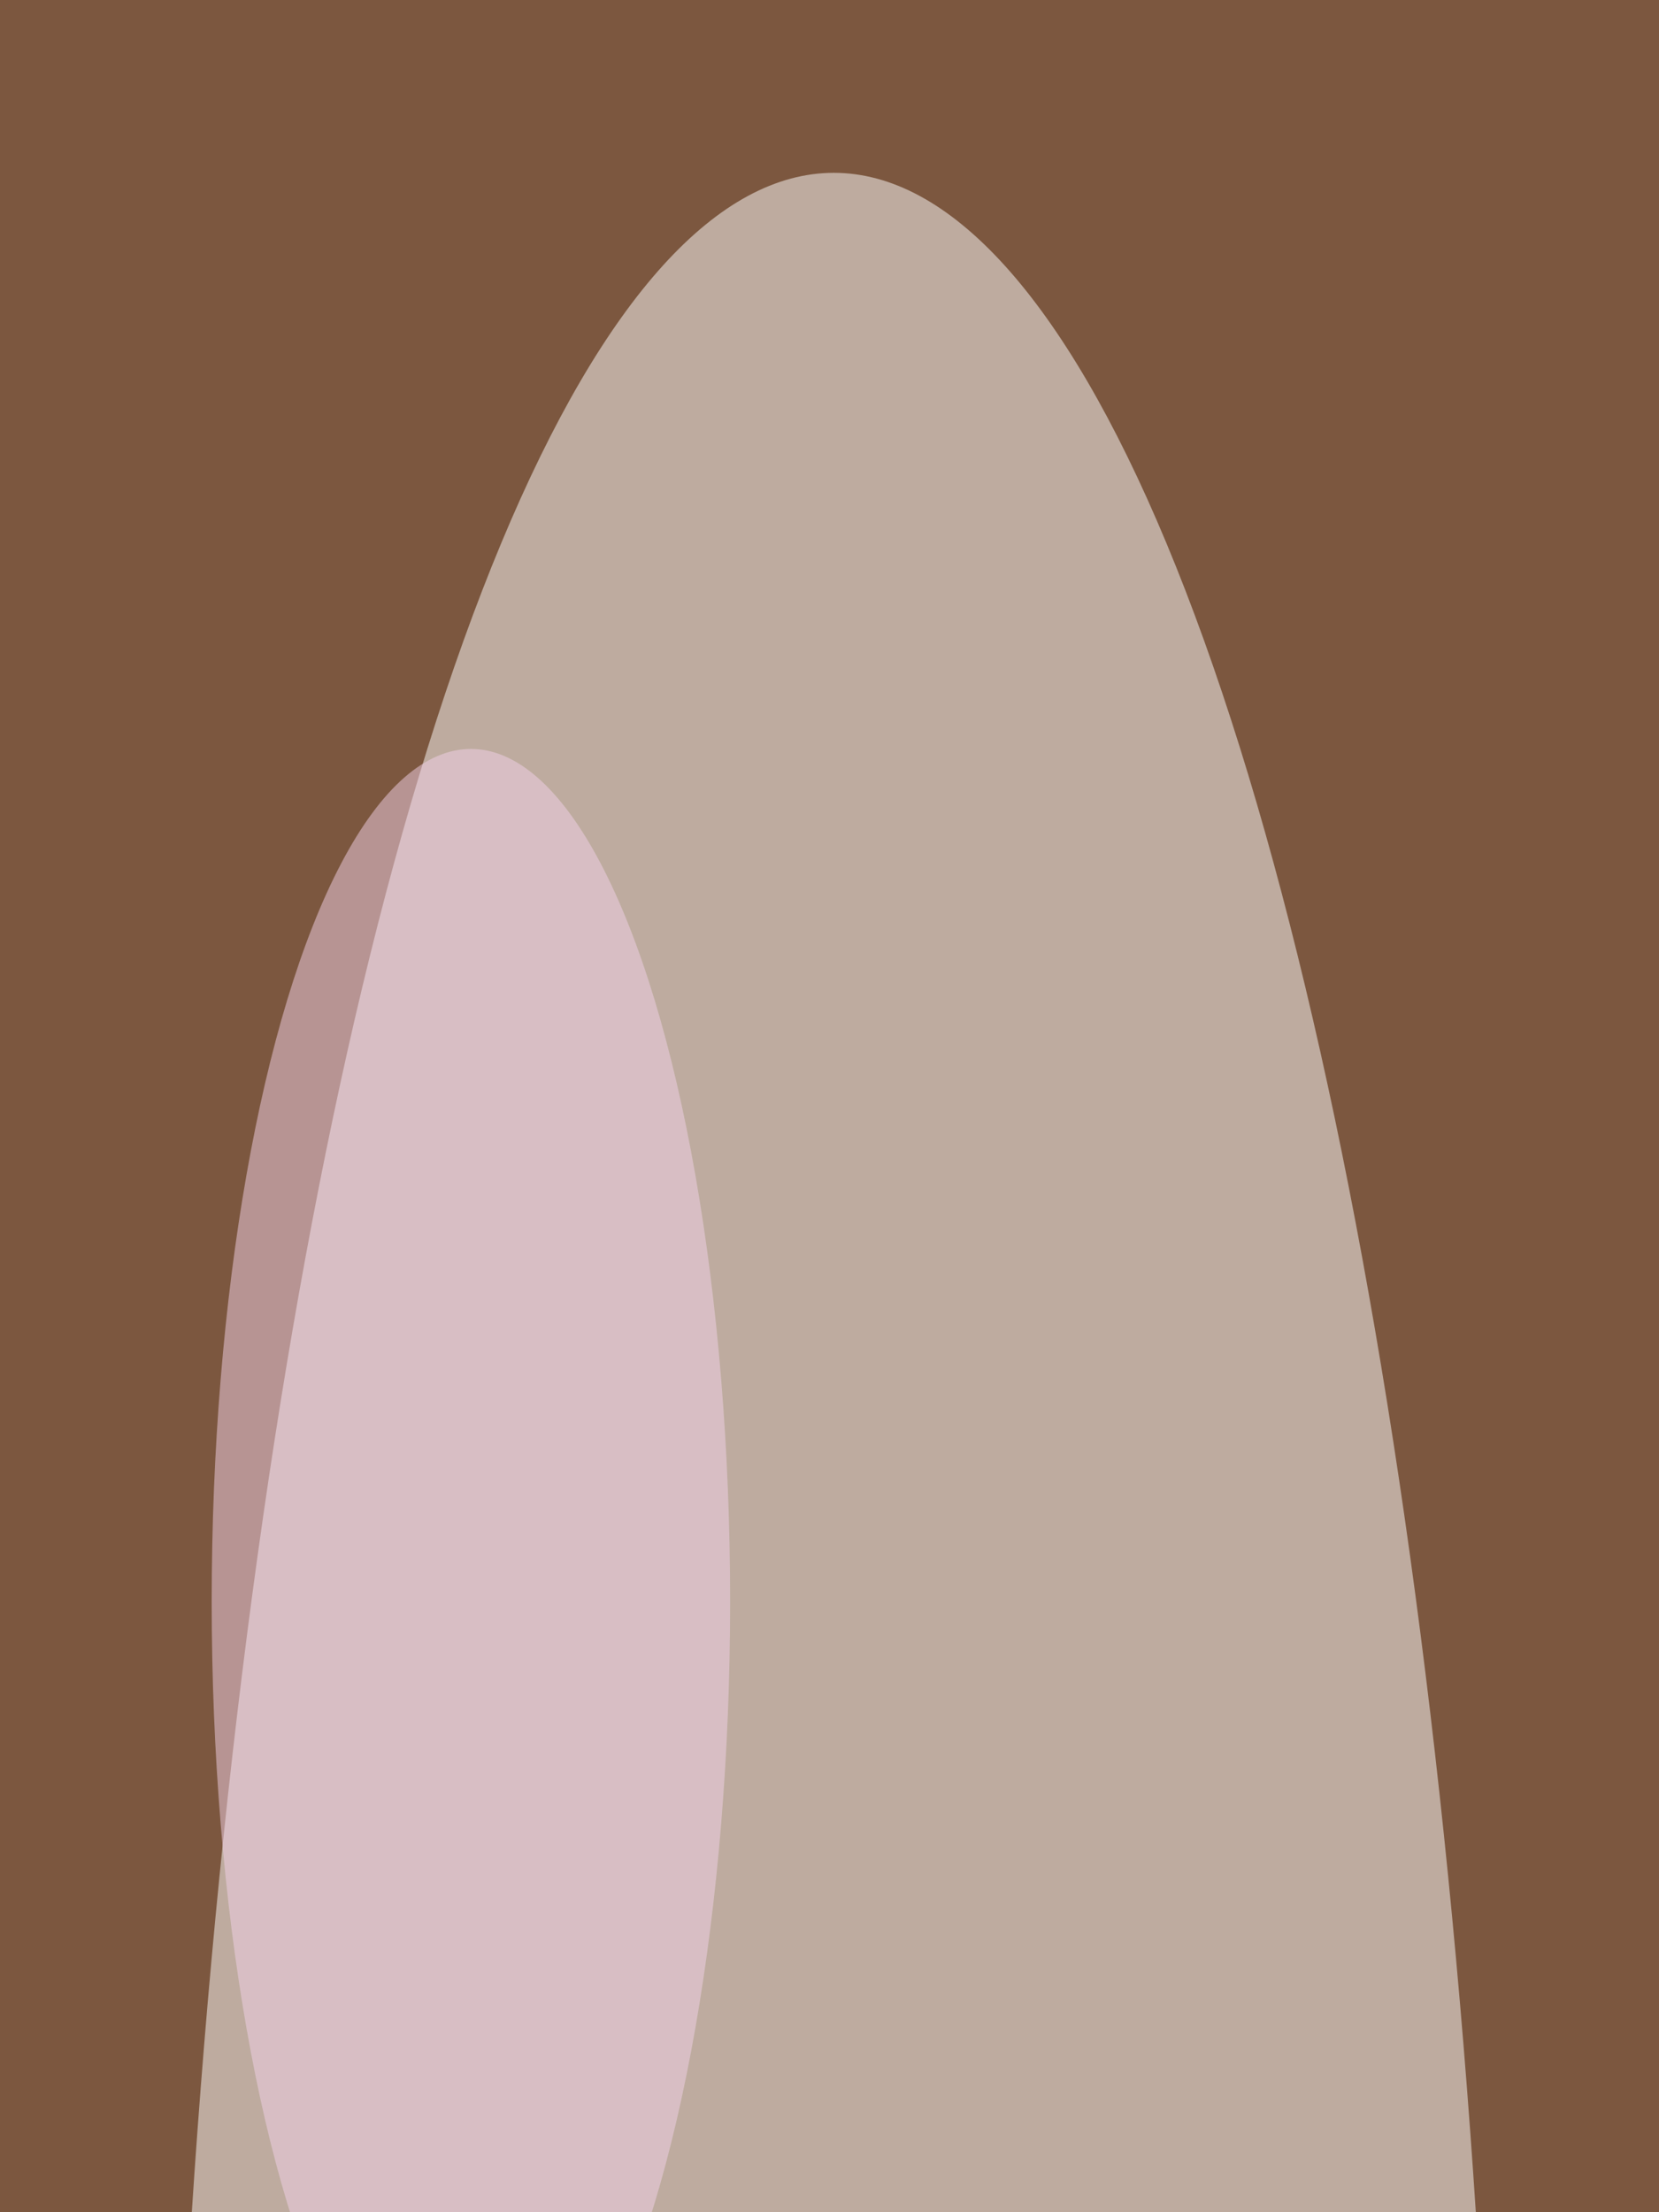 <svg xmlns="http://www.w3.org/2000/svg" version="1.1"  viewBox="0 0 600 300" preserveAspectRatio="none" width="3024" height="4032"><filter id="b"><feGaussianBlur stdDeviation="60"/></filter> <rect width="100%" height="100%" fill="#7c573f"/> <g filter="url(#b)"><g transform="scale(3.125) translate(0.5 0.5)"> <ellipse fill="#ffffff" fill-opacity="0.502" cx="96" cy="127" rx="77" ry="120"/> <ellipse fill="#f2d2e8" fill-opacity="0.502" cx="54" cy="69" rx="30" ry="37"/> <ellipse fill="#d5a7b2" fill-opacity="0.502" cx="147" cy="181" rx="28" ry="65"/> </g></g></svg>